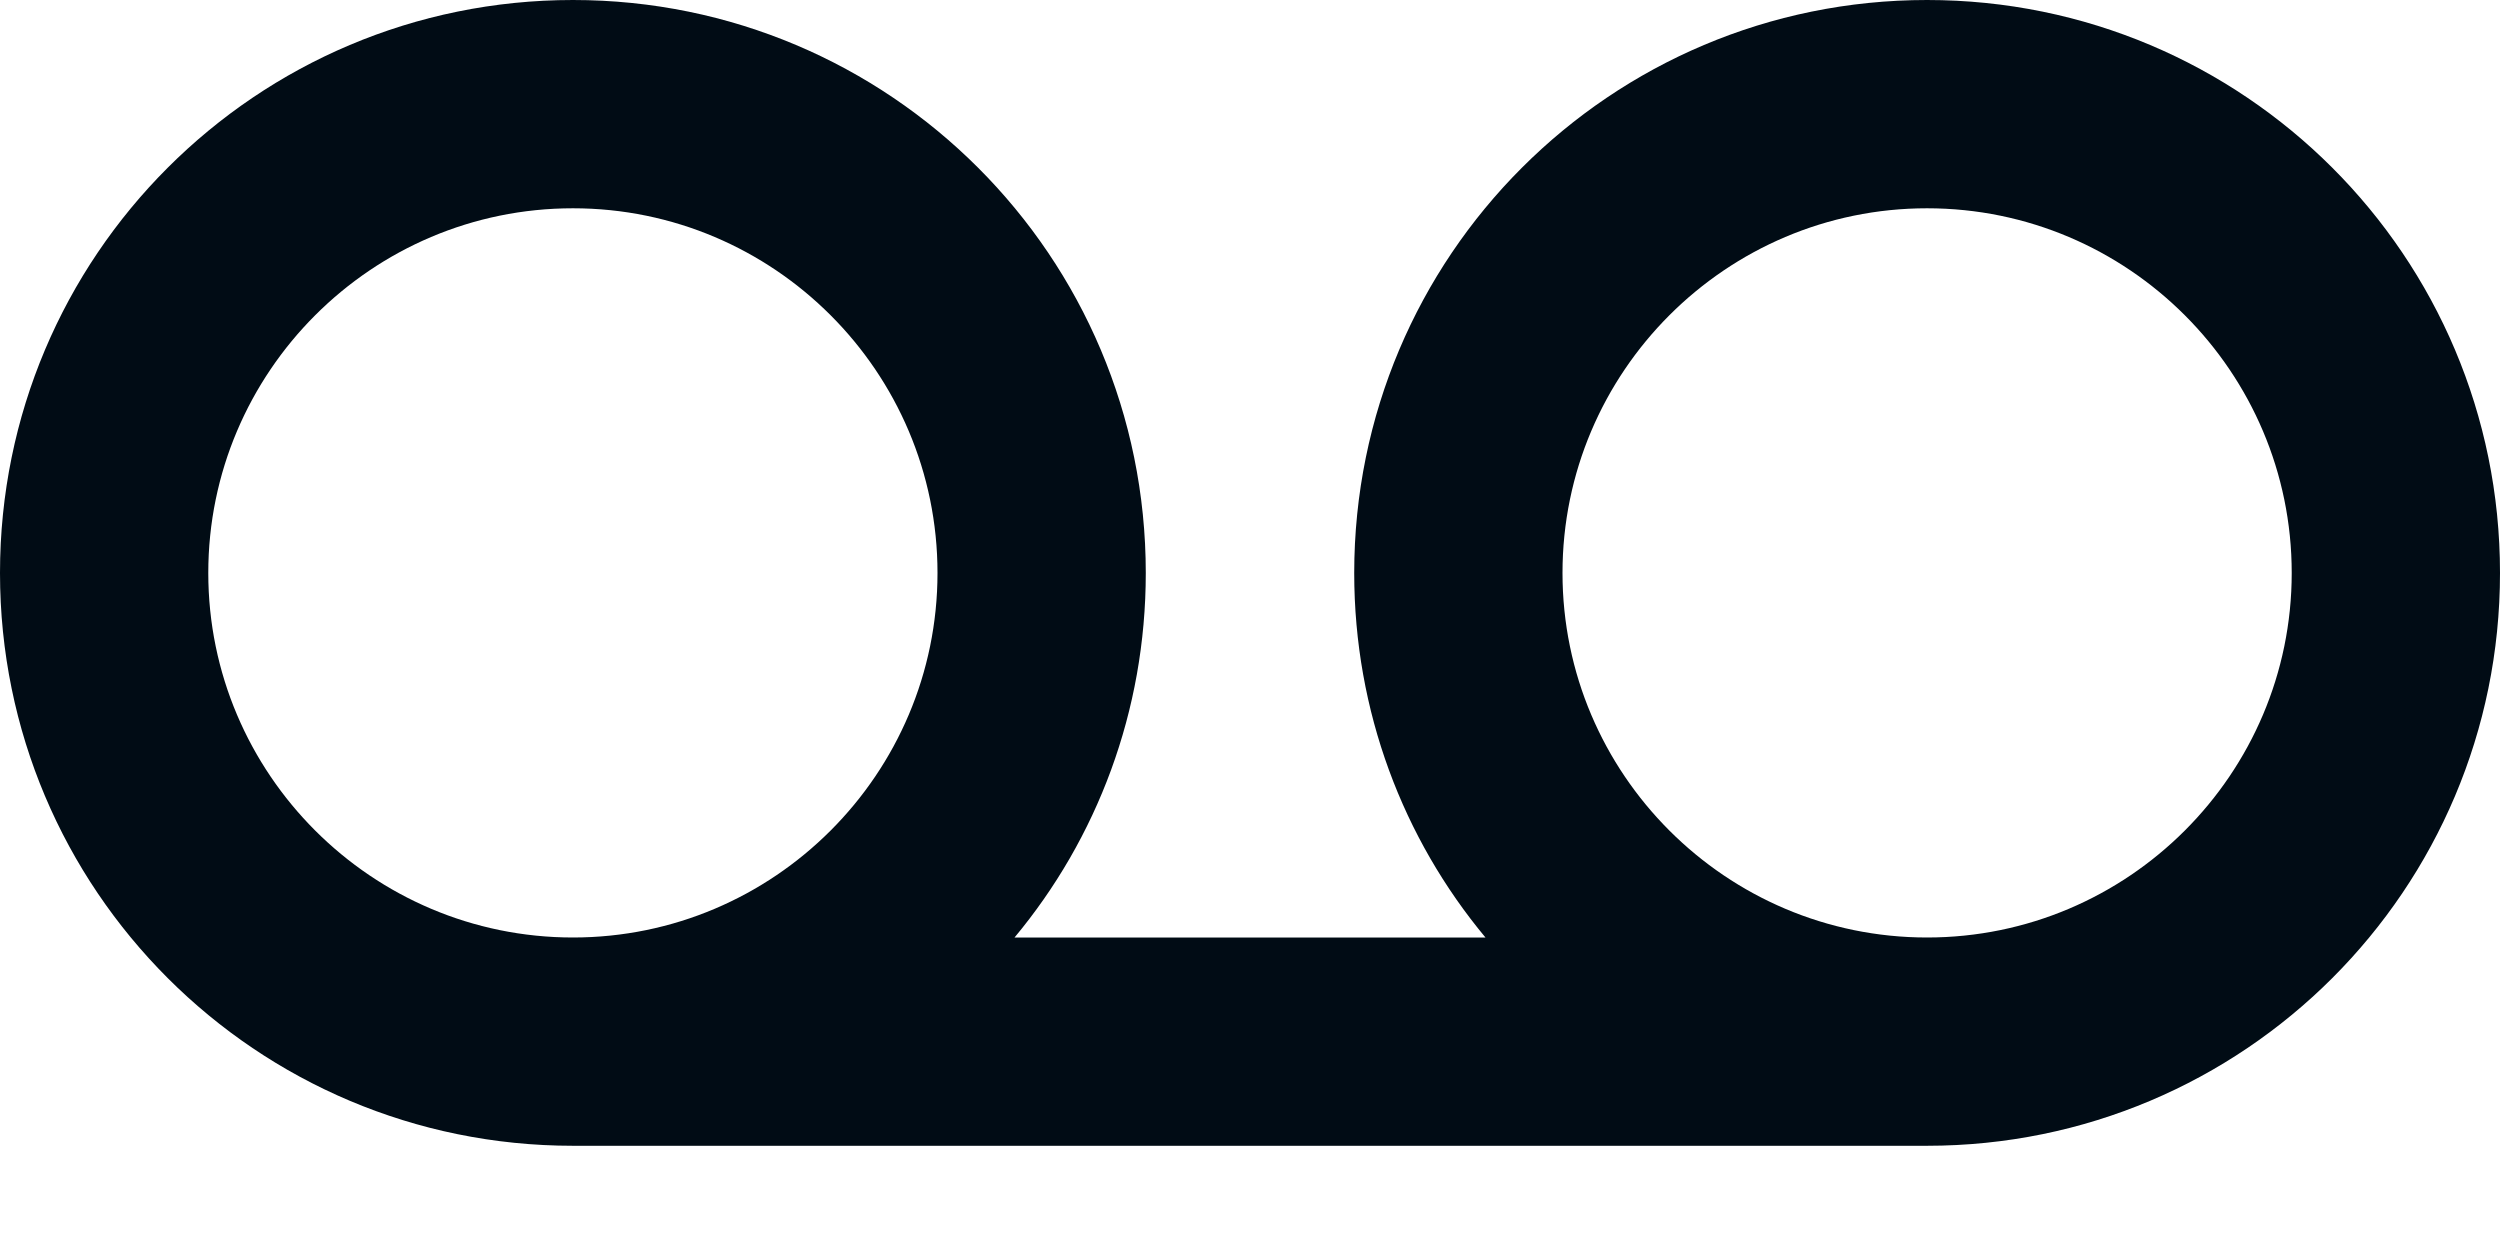 <svg width="16" height="8" viewBox="0 0 16 8" fill="none" xmlns="http://www.w3.org/2000/svg">
<path d="M12.333 0C10.307 0 8.667 1.64 8.667 3.667C8.667 4.553 8.98 5.367 9.507 6H6.493C7.02 5.367 7.333 4.553 7.333 3.667C7.333 1.64 5.693 0 3.667 0C1.64 0 0 1.64 0 3.667C0 5.693 1.64 7.333 3.667 7.333H12.333C14.36 7.333 16 5.693 16 3.667C16 1.64 14.36 0 12.333 0ZM3.667 6C2.38 6 1.333 4.953 1.333 3.667C1.333 2.38 2.38 1.333 3.667 1.333C4.953 1.333 6 2.38 6 3.667C6 4.953 4.953 6 3.667 6ZM12.333 6C11.047 6 10 4.953 10 3.667C10 2.38 11.047 1.333 12.333 1.333C13.62 1.333 14.667 2.38 14.667 3.667C14.667 4.953 13.62 6 12.333 6Z" fill="#010C15"/>
</svg>
